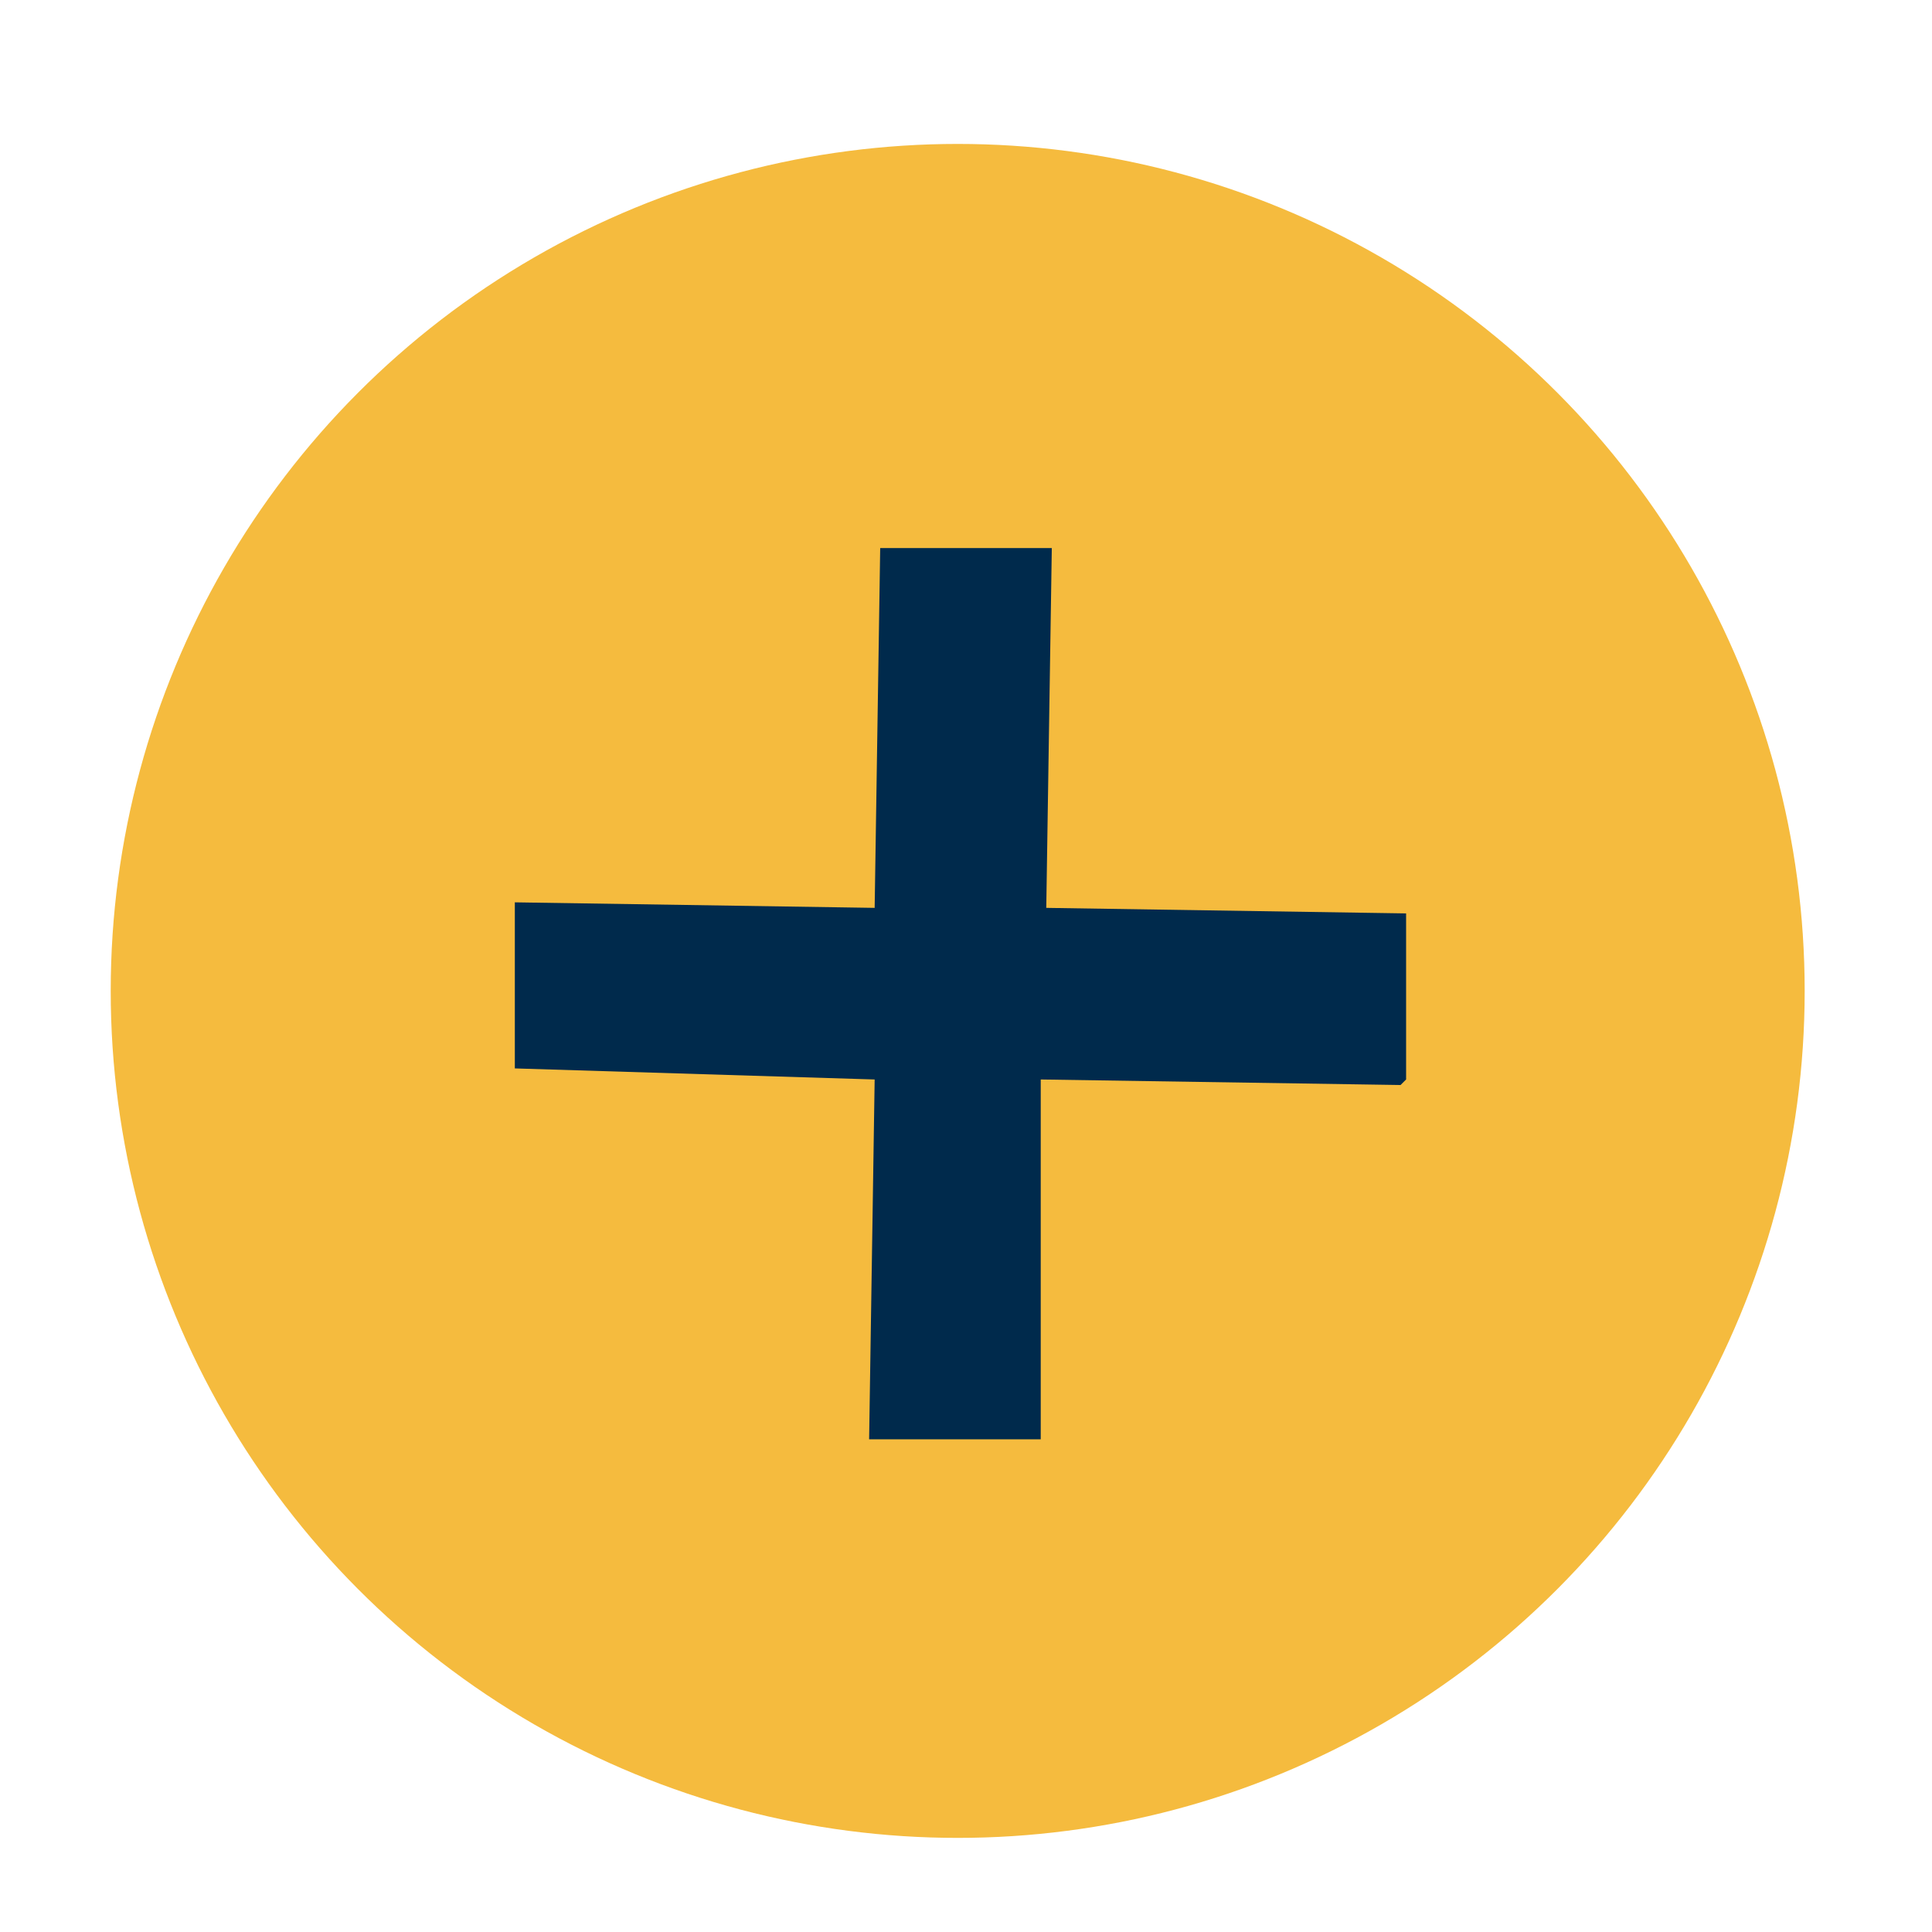 <?xml version="1.0" encoding="utf-8"?>
<!-- Generator: Adobe Illustrator 21.0.2, SVG Export Plug-In . SVG Version: 6.00 Build 0)  -->
<svg version="1.1" id="Ebene_1" xmlns="http://www.w3.org/2000/svg" xmlns:xlink="http://www.w3.org/1999/xlink" x="0px" y="0px"
	 viewBox="0 0 34.9 34.9" style="enable-background:new 0 0 34.9 34.9;" xml:space="preserve">
<style type="text/css">
	.st0{fill:#F5BB3E;}
	.st1{fill:#002A4C;}
</style>
<circle class="st0" cx="17.3" cy="17.9" r="15.3"/>
<g>
	<path class="st1" d="M18.8,26L15.7,26l0.1-6.5l-6.5-0.2l0-3l6.5,0.1l0.1-6.5l3.1,0l-0.1,6.5l6.5,0.1l0,3c0,0,0,0-0.1,0.1l-6.5-0.1
		L18.8,26L18.8,26z"/>
</g>
</svg>
